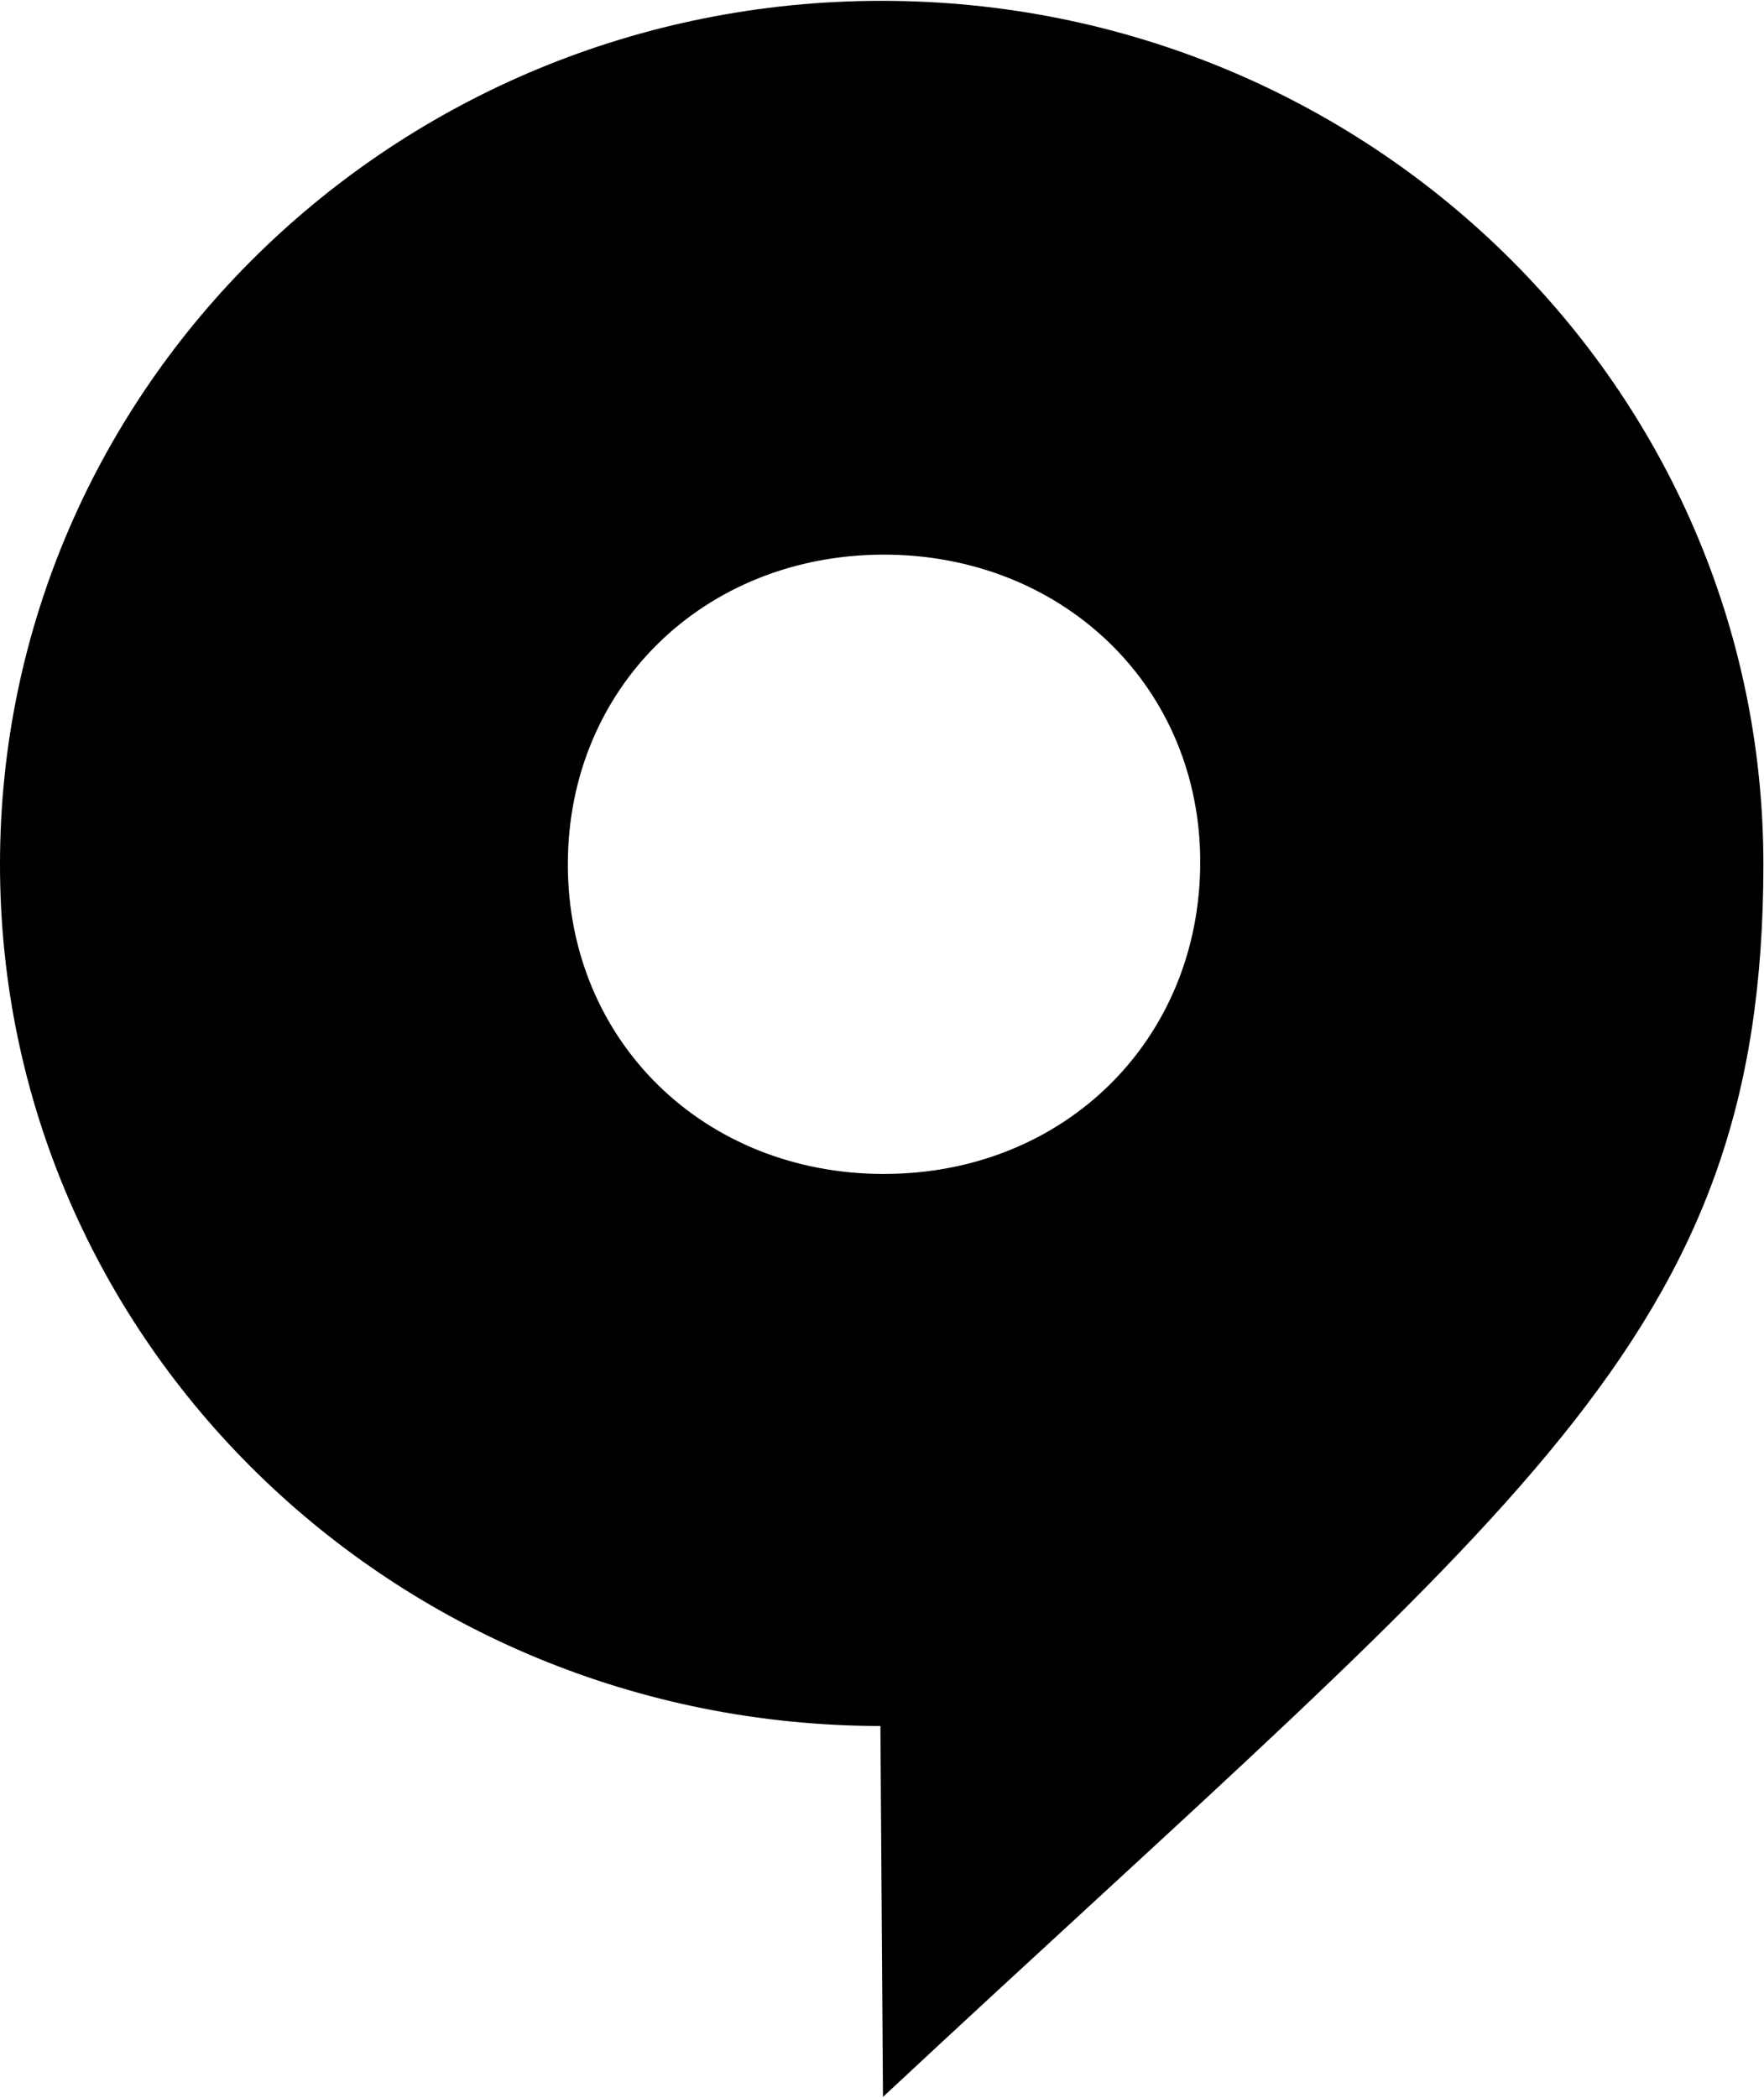 <svg width="599" height="712" viewBox="0 0 599 712" fill="none" xmlns="http://www.w3.org/2000/svg">
<path d="M299.4 0.28C134.06 0.28 0 131.51 0 293.37C0 455.23 133.81 585.61 298.96 585.83L299.83 711.73C515.81 510.27 598.79 455.08 598.79 293.37C598.79 131.66 464.73 0.28 299.39 0.28H299.41H299.4ZM300.2 398.46C239 398.46 192.82 353.27 192.82 293.36C192.82 233.45 239 188.25 300.2 188.25C329.48 188.25 356.57 198.8 376.46 217.94C396.52 237.25 407.56 263.73 407.56 292.54C407.56 352.92 361.4 398.45 300.18 398.45L300.2 398.47V398.46Z" fill="black"/>
</svg>
